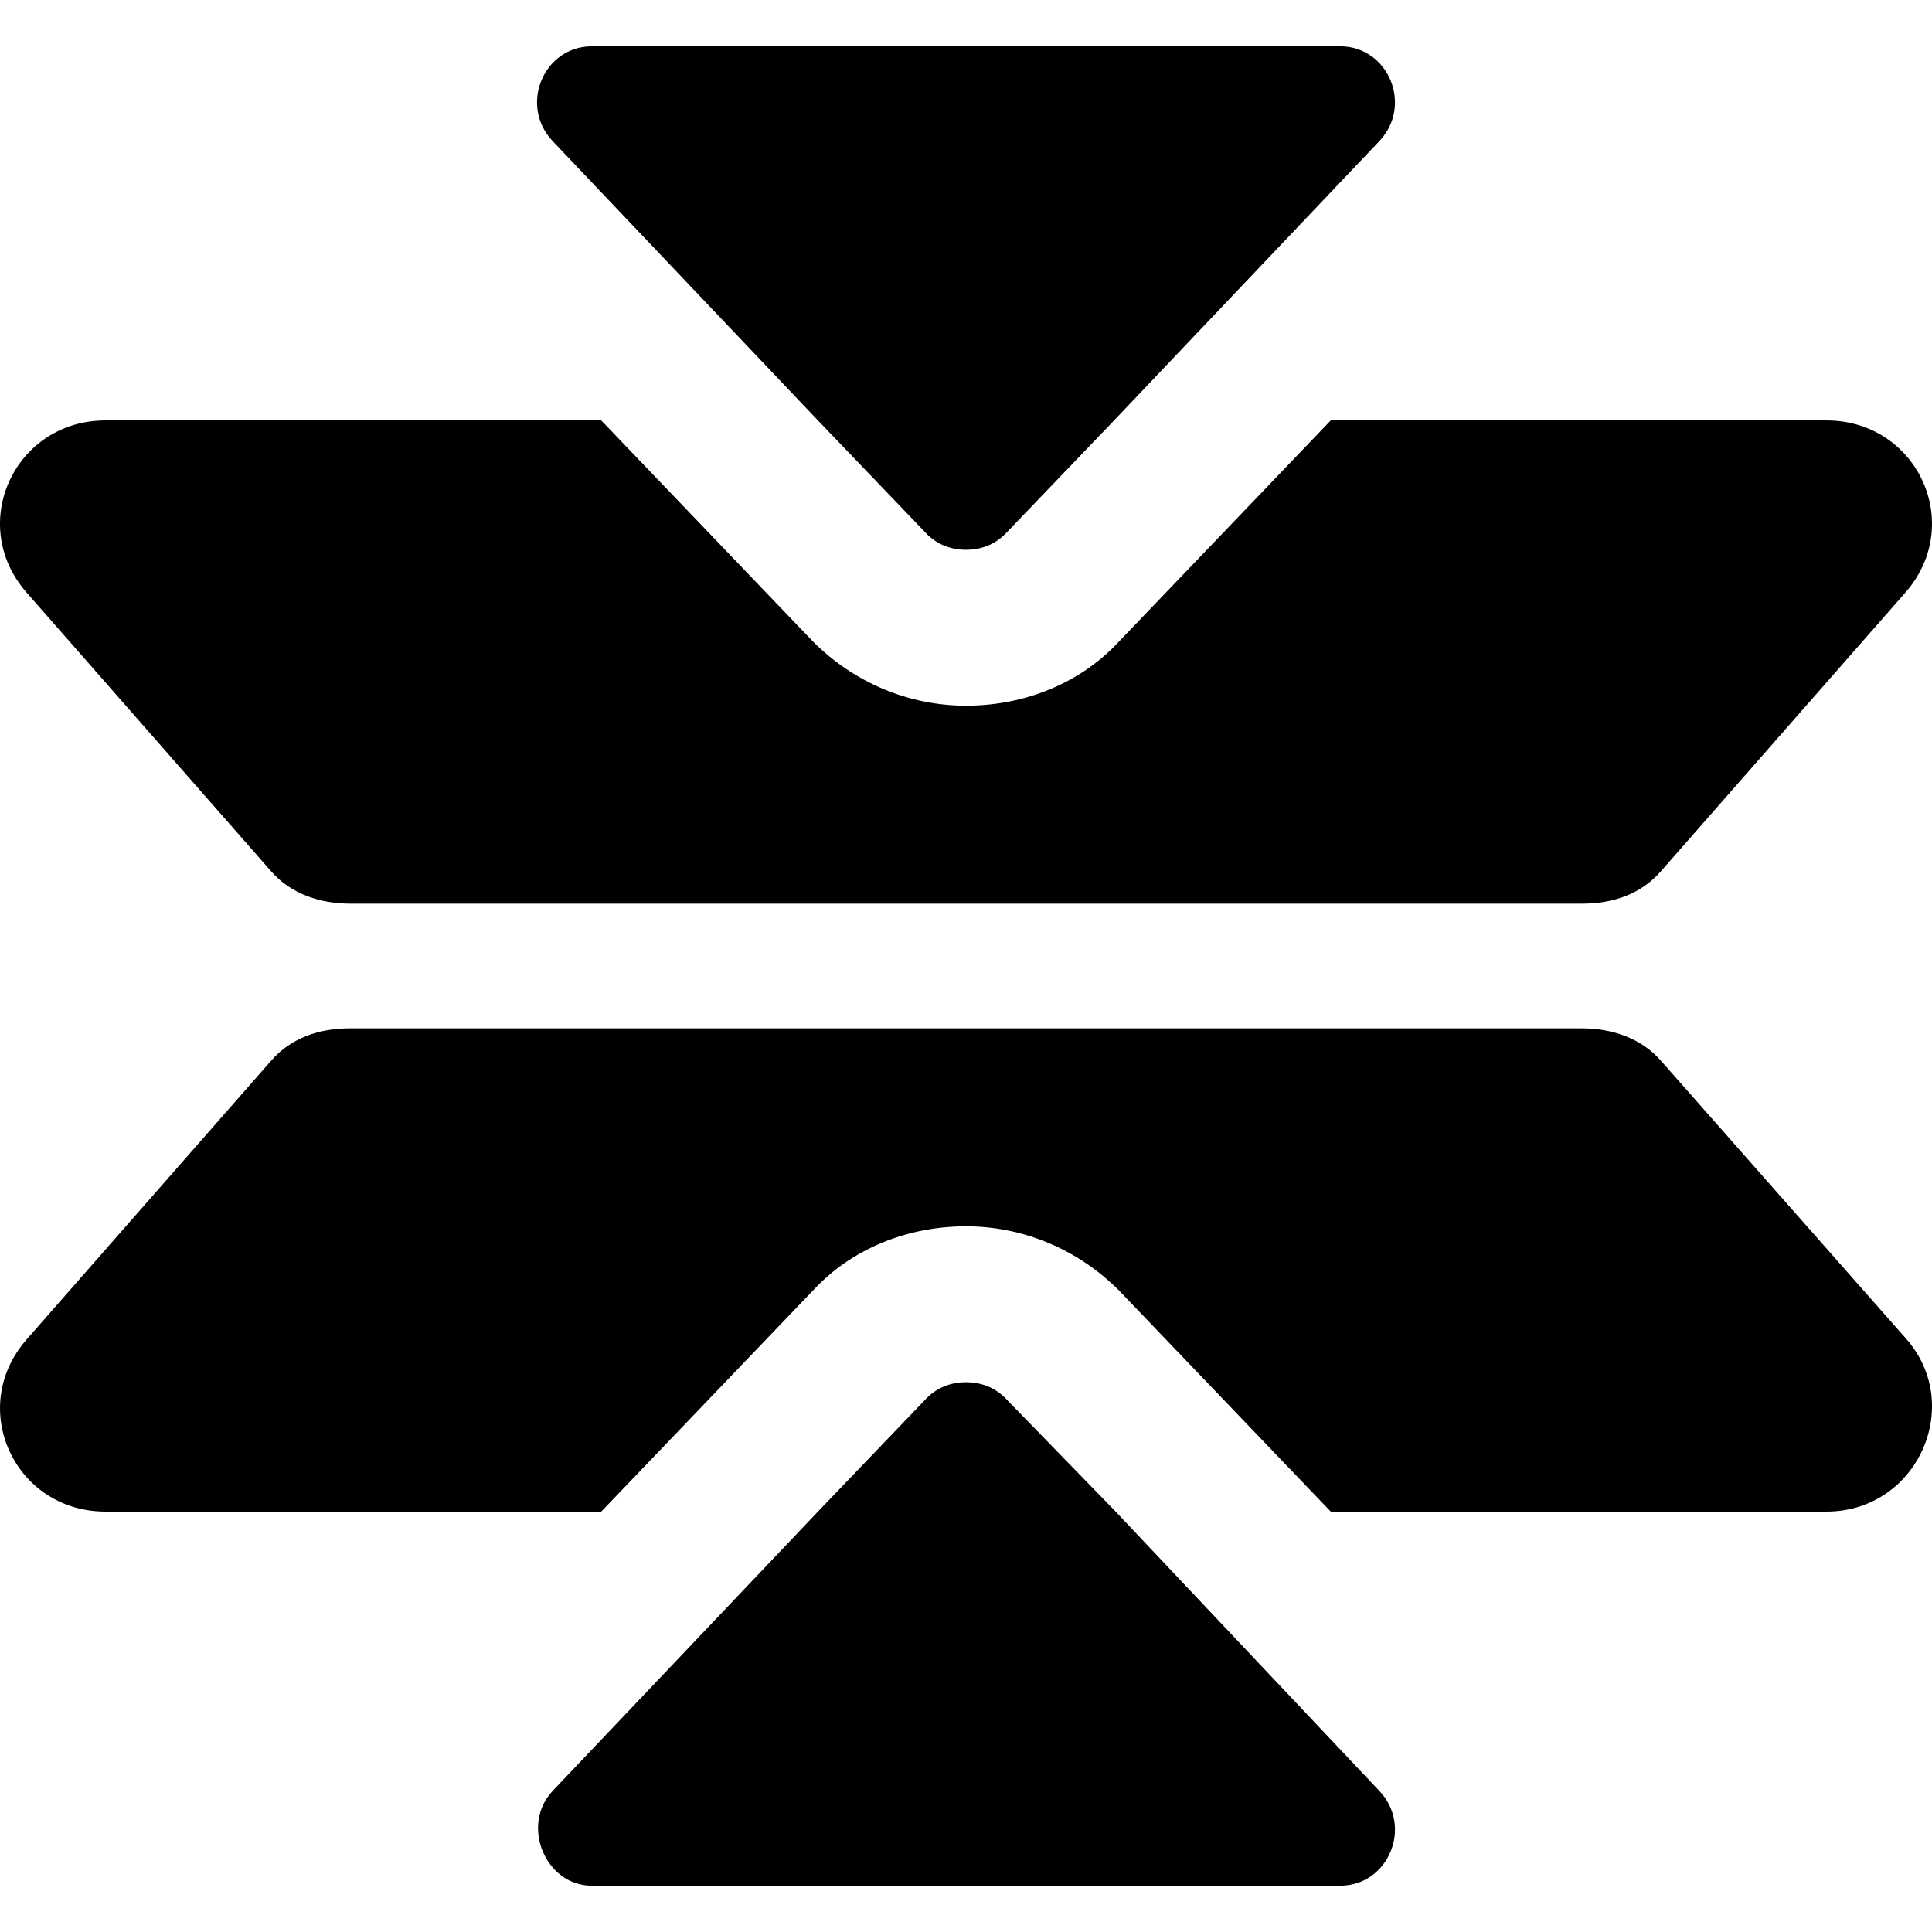 <?xml version="1.0" encoding="iso-8859-1"?>
<!-- Uploaded to: SVG Repo, www.svgrepo.com, Generator: SVG Repo Mixer Tools -->
<!DOCTYPE svg PUBLIC "-//W3C//DTD SVG 1.1//EN" "http://www.w3.org/Graphics/SVG/1.1/DTD/svg11.dtd">
<svg fill="#000000" version="1.1" id="Capa_1" xmlns="http://www.w3.org/2000/svg" xmlns:xlink="http://www.w3.org/1999/xlink" 
	 width="800px" height="800px" viewBox="0 0 123.941 123.941"
	 xml:space="preserve">
<g>
	<path d="M17.371,55.871c1.3,1.5,3.2,2.1,5.1,2.1h79c2,0,3.8-0.6,5.1-2.1l15.7-17.9c3.8-4.4,0.7-11-5.1-11H85.37l-13.6,14.2
		c-2.5,2.7-6.1,4.1-9.8,4.1s-7.2-1.5-9.8-4.1l-13.6-14.2h-31.8c-5.8,0-8.9,6.6-5.1,11L17.371,55.871z"/>
	<path d="M37.971,2.971c-3.1,0-4.7,3.8-2.5,6.1l17,17.9l7,7.3c0.7,0.7,1.6,1,2.5,1c0.899,0,1.8-0.3,2.5-1l7-7.3l17-17.9
		c2.2-2.3,0.6-6.1-2.5-6.1H37.971z"/>
	<path d="M6.771,96.971h31.8l13.6-14.2c2.5-2.7,6.1-4.1,9.8-4.1s7.2,1.5,9.8,4.1l13.6,14.2h31.801c5.8,0,8.899-6.8,5.1-11.1
		l-15.7-17.801c-1.3-1.5-3.2-2.1-5.1-2.1h-79c-2,0-3.8,0.6-5.1,2.1l-15.7,17.9C-2.129,90.371,0.971,96.971,6.771,96.971z"/>
	<path d="M64.471,89.671c-0.7-0.7-1.601-1-2.5-1c-0.9,0-1.8,0.3-2.5,1l-7,7.3l-17,17.9c-2.1,2.199-0.5,6.1,2.5,6.1h48
		c3.1,0,4.7-3.8,2.5-6.1l-16.9-17.9L64.471,89.671z"/>
</g>
</svg>